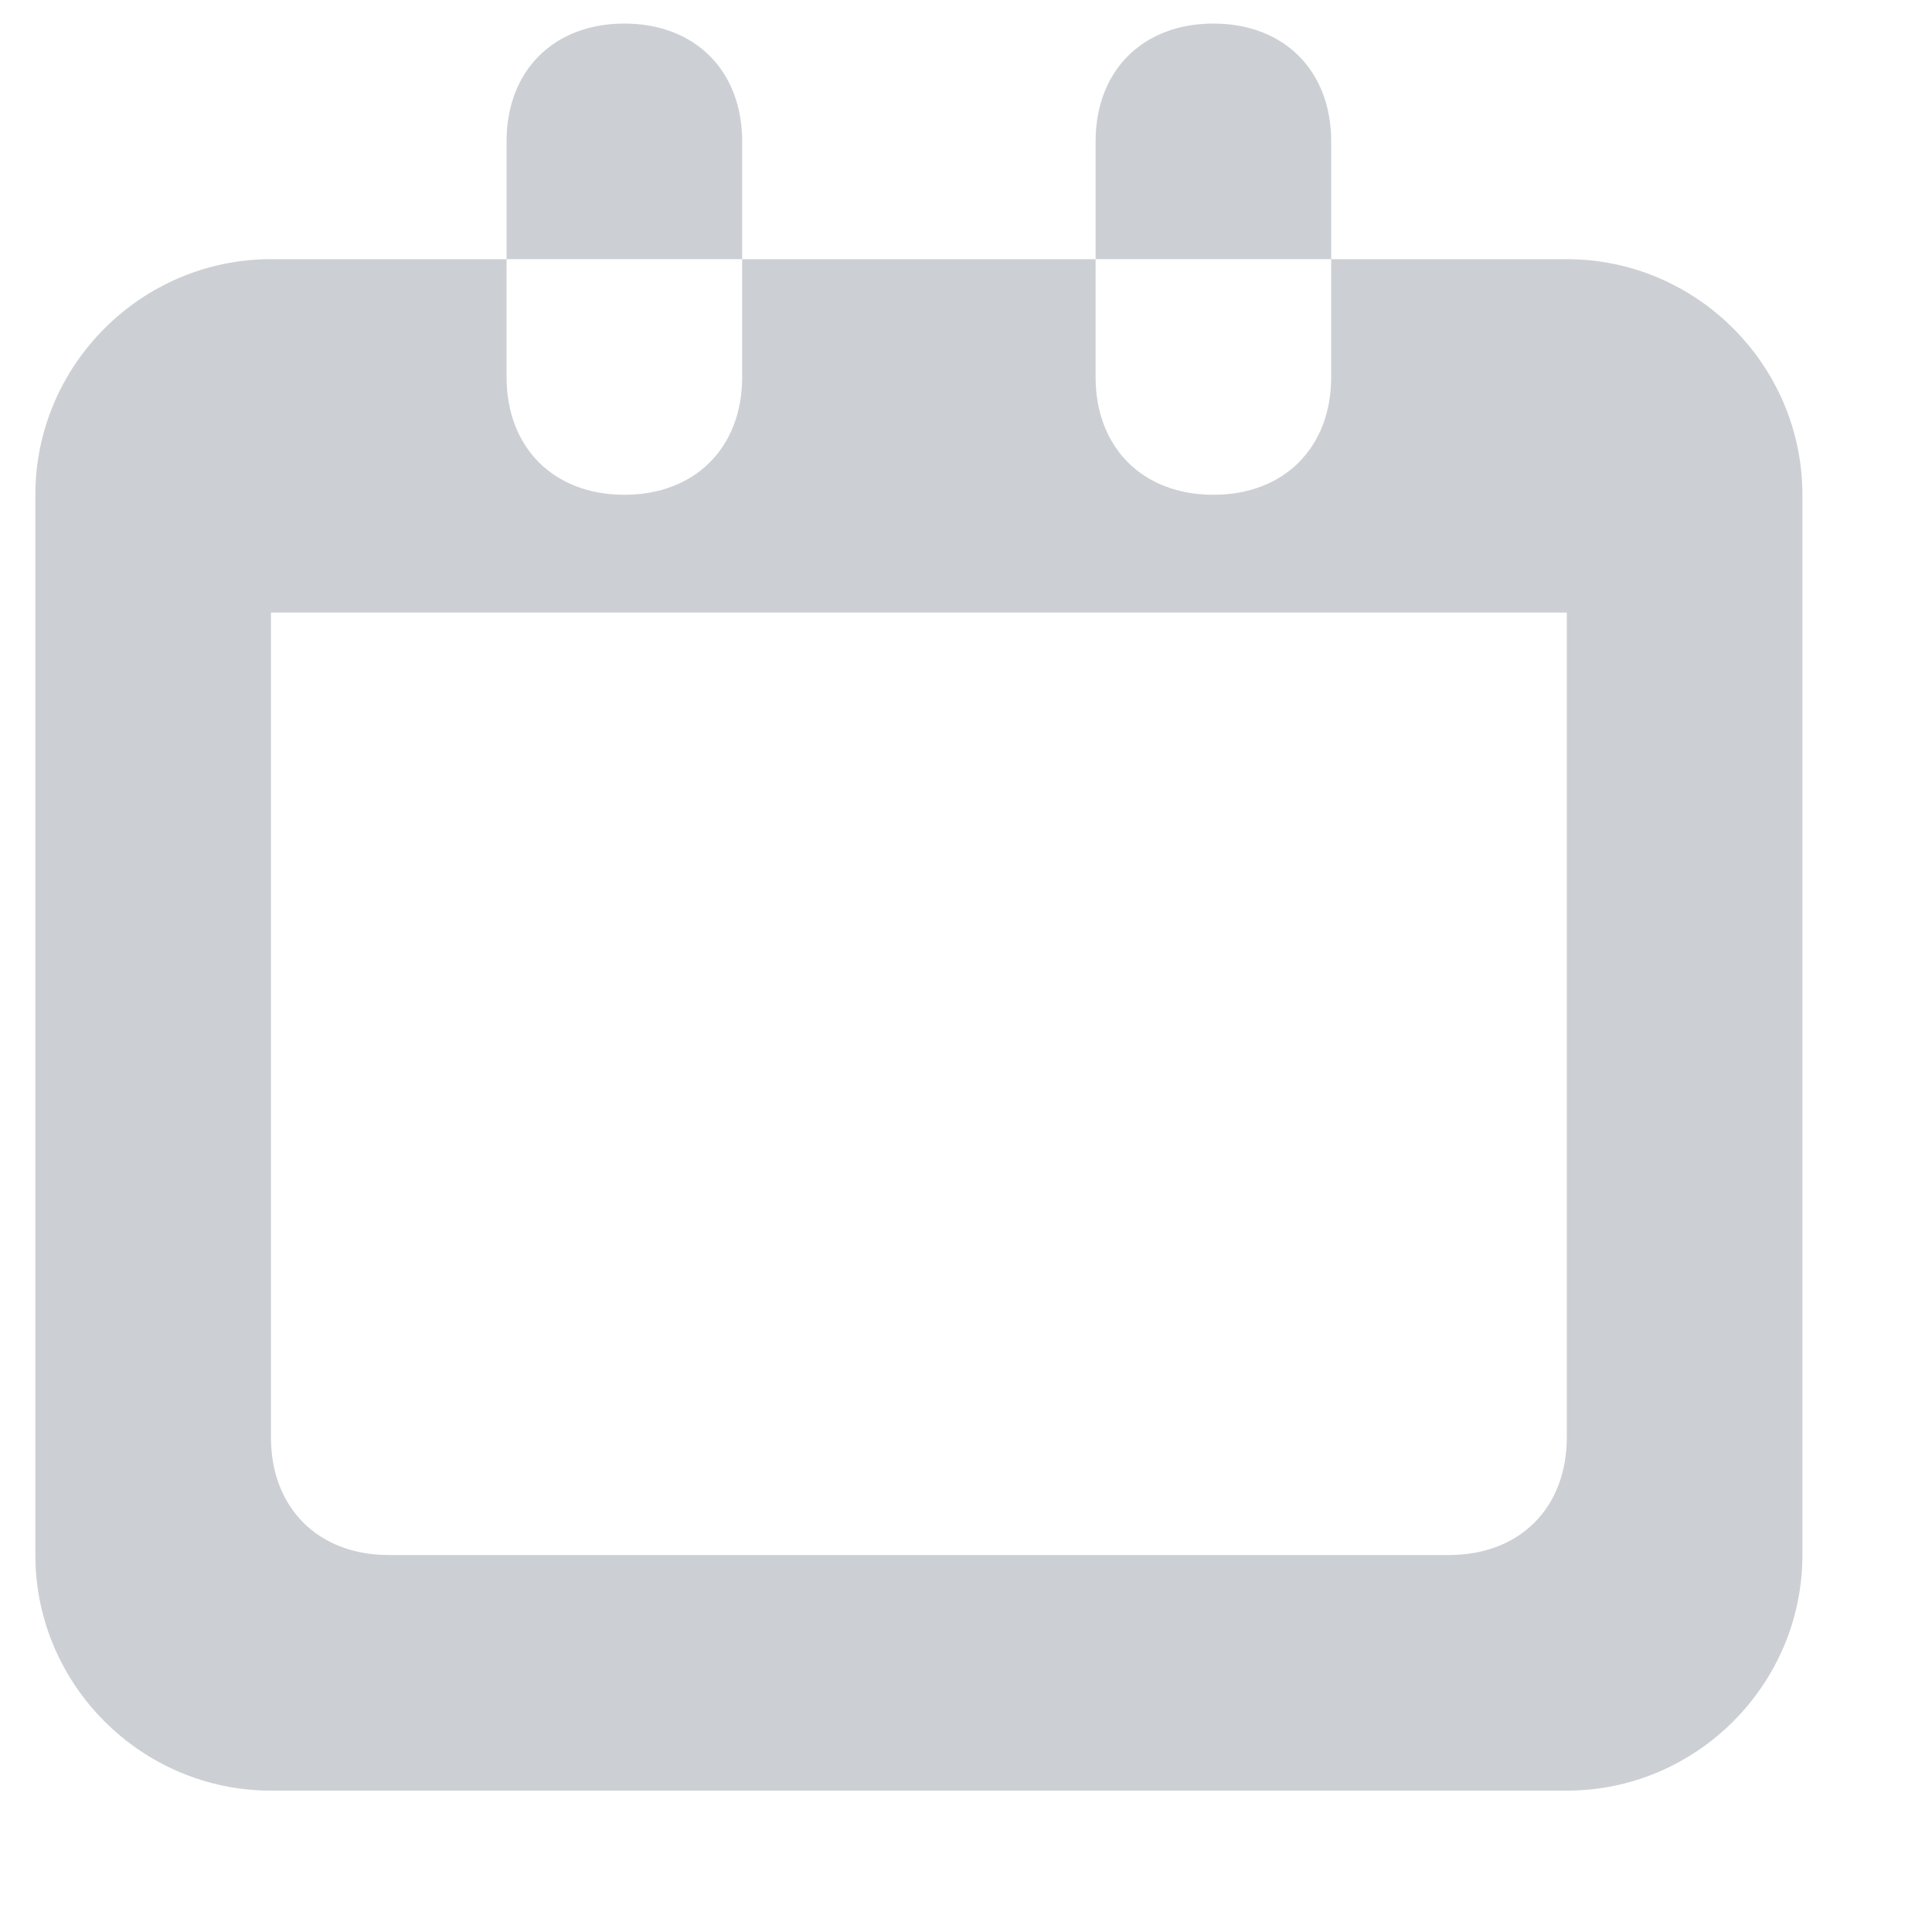 <?xml version="1.0" encoding="utf-8"?>
<!-- Generator: Adobe Illustrator 22.0.1, SVG Export Plug-In . SVG Version: 6.00 Build 0)  -->
<svg version="1.1" id="Слой_1" xmlns="http://www.w3.org/2000/svg" xmlns:xlink="http://www.w3.org/1999/xlink" x="0px" y="0px"
	 viewBox="0 0 16.4 16.4" style="enable-background:new 0 0 16.4 16.4;" xml:space="preserve">
<style type="text/css">
	.st0{fill:#CCD0D4;}
</style>
<g>
	<path class="st0" d="M11.3,1.2c0-0.6-0.4-1-1-1s-1,0.4-1,1v1h2V1.2z"/>
	<path class="st0" d="M6.3,1.2c0-0.6-0.4-1-1-1s-1,0.4-1,1v1h2V1.2z"/>
	<path class="st0" d="M13.3,2.2h-2v1c0,0.6-0.4,1-1,1s-1-0.4-1-1v-1h-3v1c0,0.6-0.4,1-1,1s-1-0.4-1-1v-1h-2c-1.1,0-2,0.9-2,2v9
		c0,1.1,0.9,2,2,2h11c1.1,0,2-0.9,2-2v-9C15.3,3.1,14.4,2.2,13.3,2.2z M13.3,12.2c0,0.6-0.4,1-1,1h-9c-0.6,0-1-0.4-1-1v-7h11V12.2z"
		/>
</g>
</svg>
